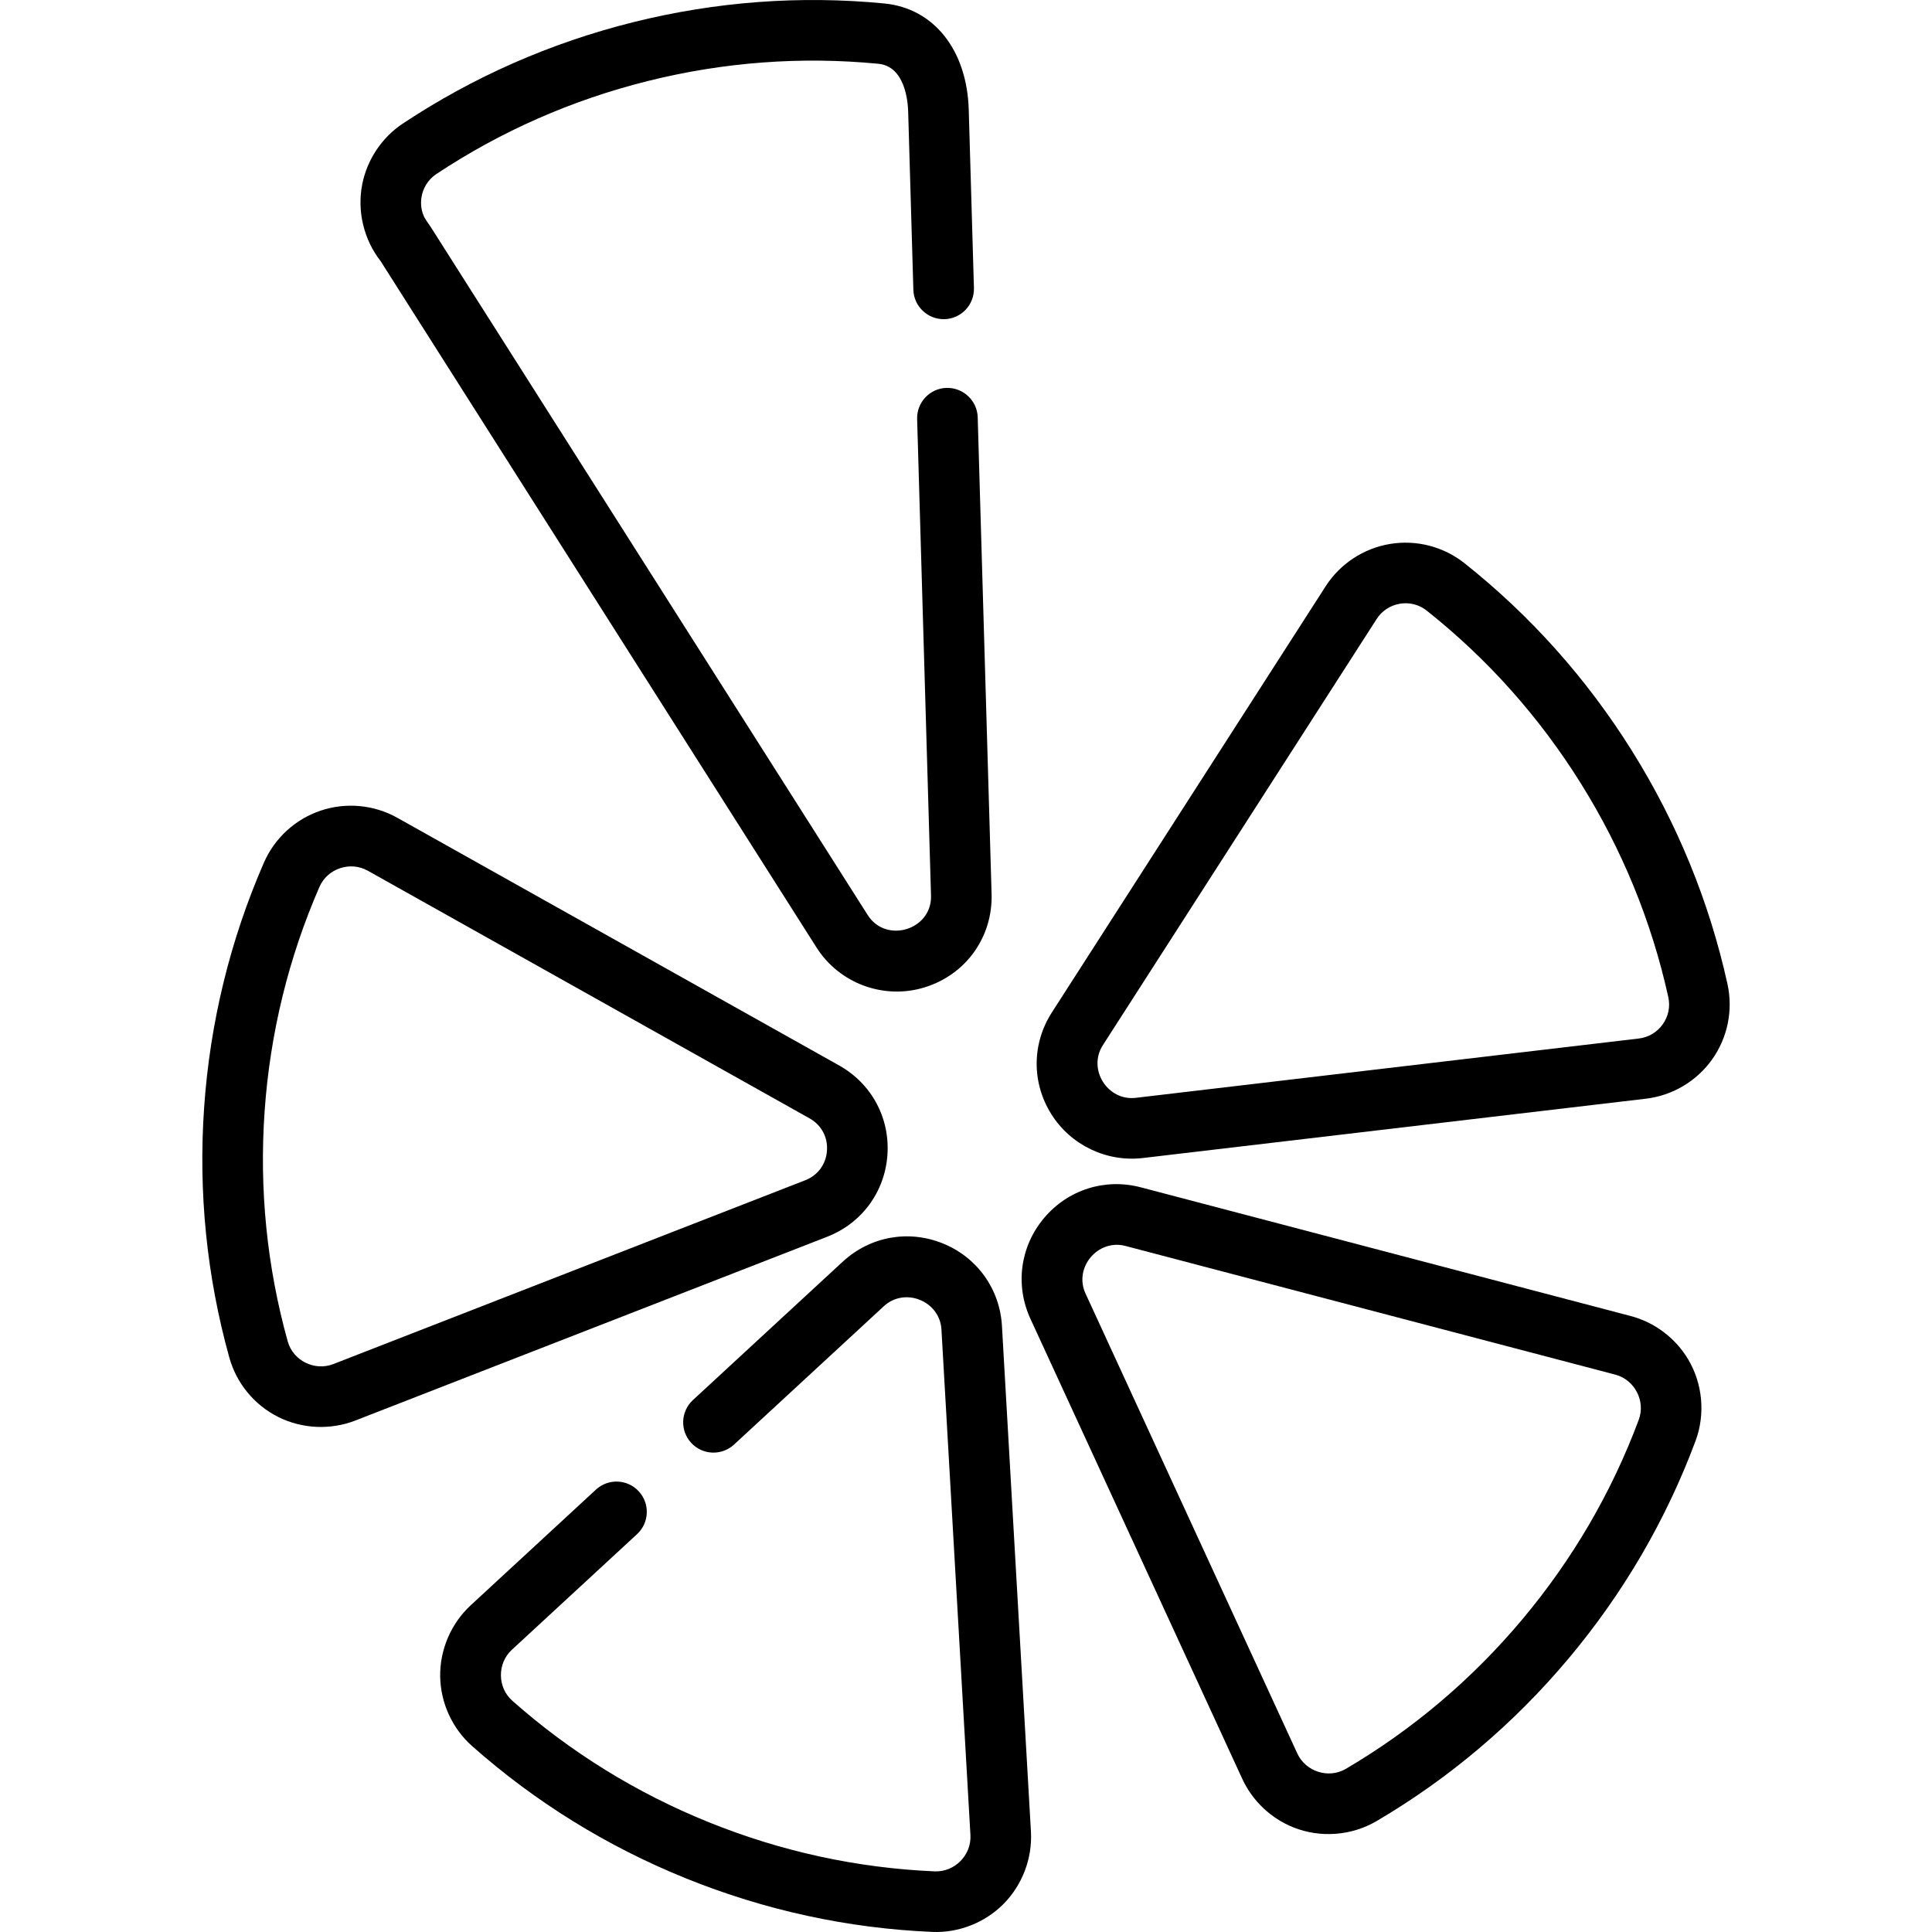 <?xml version="1.0" encoding="iso-8859-1"?>
<!-- Generator: Adobe Illustrator 19.0.0, SVG Export Plug-In . SVG Version: 6.00 Build 0)  -->
<svg version="1.1" id="Layer_1" xmlns="http://www.w3.org/2000/svg" xmlns:xlink="http://www.w3.org/1999/xlink" x="0px" y="0px"
	 viewBox="0 0 511.999 511.999" style="enable-background:new 0 0 511.999 511.999;" xml:space="preserve">
<g>
	<g>
		<path d="M259.102,110.585c-0.13-4.433-3.838-7.891-8.26-7.793c-4.434,0.13-7.922,3.828-7.793,8.261l3.68,126.293
			c0.264,9.09-11.909,12.815-16.78,5.146L114.208,60.243c-0.746-1.175-1.621-2.147-2.102-3.484
			c-0.487-1.359-0.632-2.825-0.442-4.255c0.344-2.598,1.788-4.932,3.973-6.381c17.109-11.35,35.975-19.647,56.076-24.66
			c20.098-5.013,40.651-6.543,61.089-4.559c6.982,0.68,7.79,9.852,7.873,12.648l1.377,47.24c0.128,4.432,3.826,7.899,8.26,7.793
			c4.434-0.13,7.922-3.828,7.793-8.261l-1.376-47.24c-0.461-15.831-9.242-26.886-22.371-28.165
			c-22.266-2.165-44.649-0.496-66.53,4.961c-21.883,5.458-42.429,14.495-61.067,26.861c-5.543,3.677-9.465,9.544-10.756,16.068
			c-1.411,7.129,0.399,14.692,4.88,20.413l115.507,181.882c6.055,9.535,17.808,13.879,28.614,10.567
			c10.966-3.362,18.111-13.323,17.777-24.789L259.102,110.585z"/>
	</g>
</g>
<g>
	<g>
		<path d="M222.38,282.358l-117.069-65.627c-6.194-3.472-13.606-4.168-20.339-1.902c-6.72,2.259-12.198,7.28-15.029,13.773
			c-8.939,20.505-14.269,42.31-15.841,64.805c-1.572,22.496,0.674,44.829,6.675,66.379c1.901,6.825,6.627,12.558,12.967,15.73
			c6.309,3.156,13.833,3.505,20.406,0.944l125.058-48.71c9.164-3.569,15.283-11.879,15.968-21.69
			C235.863,296.249,230.959,287.167,222.38,282.358z M219.154,304.94c-0.252,3.602-2.41,6.536-5.776,7.846l-125.058,48.71
			c-4.947,1.925-10.648-0.904-12.072-6.017c-5.509-19.781-7.569-40.288-6.125-60.953c1.443-20.663,6.335-40.684,14.541-59.506
			c2.121-4.863,8.162-6.877,12.793-4.281l117.069,65.627C217.677,298.133,219.406,301.337,219.154,304.94z"/>
	</g>
</g>
<g>
	<g>
		<path d="M273.208,485.388l-7.68-133.989c-0.563-9.818-6.577-18.206-15.696-21.888c-9.12-3.684-19.271-1.829-26.497,4.845
			l-39.707,36.674c-3.258,3.01-3.459,8.09-0.451,11.348c3.009,3.257,8.089,3.459,11.347,0.451l39.708-36.674
			c5.565-5.144,14.829-1.368,15.261,6.165l7.681,133.989c0.305,5.307-4.146,9.829-9.454,9.621
			c-20.513-0.873-40.653-5.25-59.861-13.009c-19.206-7.758-36.736-18.598-52.101-32.218c-3.975-3.525-4.015-9.89-0.118-13.489
			l33.187-30.652c3.257-3.01,3.459-8.09,0.451-11.348c-3.01-3.258-8.089-3.461-11.348-0.451l-33.186,30.652
			c-5.226,4.827-8.212,11.81-8.091,18.922c0.118,6.983,3.225,13.749,8.452,18.383c16.74,14.838,35.83,26.645,56.74,35.091
			c20.911,8.448,42.845,13.212,65.193,14.164c7.031,0.31,14.03-2.462,18.966-7.471C270.956,499.479,273.611,492.432,273.208,485.388
			z"/>
	</g>
</g>
<g>
	<g>
		<path d="M447.384,360.248c-3.351-5.64-8.901-9.827-15.248-11.493l-129.805-34.101c-9.51-2.499-19.347,0.63-25.669,8.163
			c-6.321,7.534-7.693,17.765-3.579,26.698l56.136,121.904c2.676,5.811,7.581,10.467,13.519,12.845
			c7.153,2.865,15.43,2.243,22.073-1.661c19.285-11.337,36.413-25.843,50.906-43.118c14.495-17.276,25.805-36.664,33.617-57.625
			C451.967,374.796,451.237,366.728,447.384,360.248z M434.286,376.252c-7.17,19.24-17.557,37.043-30.871,52.912
			c-13.313,15.868-29.039,29.189-46.741,39.594c-4.587,2.693-10.65,0.756-12.866-4.056l-56.136-121.904
			c-3.166-6.877,3.265-14.527,10.579-12.61l129.805,34.101C433.18,365.635,436.143,371.269,434.286,376.252z"/>
	</g>
</g>
<g>
	<g>
		<path d="M457.796,260.775c-4.821-21.845-13.326-42.618-25.276-61.74c-11.952-19.124-26.896-35.873-44.417-49.778
			c-5.548-4.405-12.741-6.269-19.736-5.104c-7.006,1.162-13.226,5.255-17.065,11.229L278.76,268.298
			c-5.315,8.274-5.38,18.595-0.168,26.934c5.138,8.222,14.654,12.791,24.283,11.654l133.286-15.718
			c7.052-0.832,13.457-4.629,17.572-10.417C457.842,274.974,459.322,267.693,457.796,260.775z M440.644,271.446
			c-1.513,2.128-3.773,3.467-6.364,3.773l-133.286,15.718c-7.493,0.882-12.823-7.574-8.722-13.958l72.542-112.915
			c1.41-2.195,3.605-3.639,6.181-4.068c0.511-0.085,1.02-0.126,1.525-0.126c2.027,0,3.972,0.677,5.598,1.967
			c16.083,12.765,29.804,28.143,40.782,45.709c10.977,17.565,18.788,36.638,23.213,56.689
			C442.671,266.767,442.15,269.328,440.644,271.446z"/>
	</g>
</g>
<g>
</g>
<g>
</g>
<g>
</g>
<g>
</g>
<g>
</g>
<g>
</g>
<g>
</g>
<g>
</g>
<g>
</g>
<g>
</g>
<g>
</g>
<g>
</g>
<g>
</g>
<g>
</g>
<g>
</g>
</svg>

